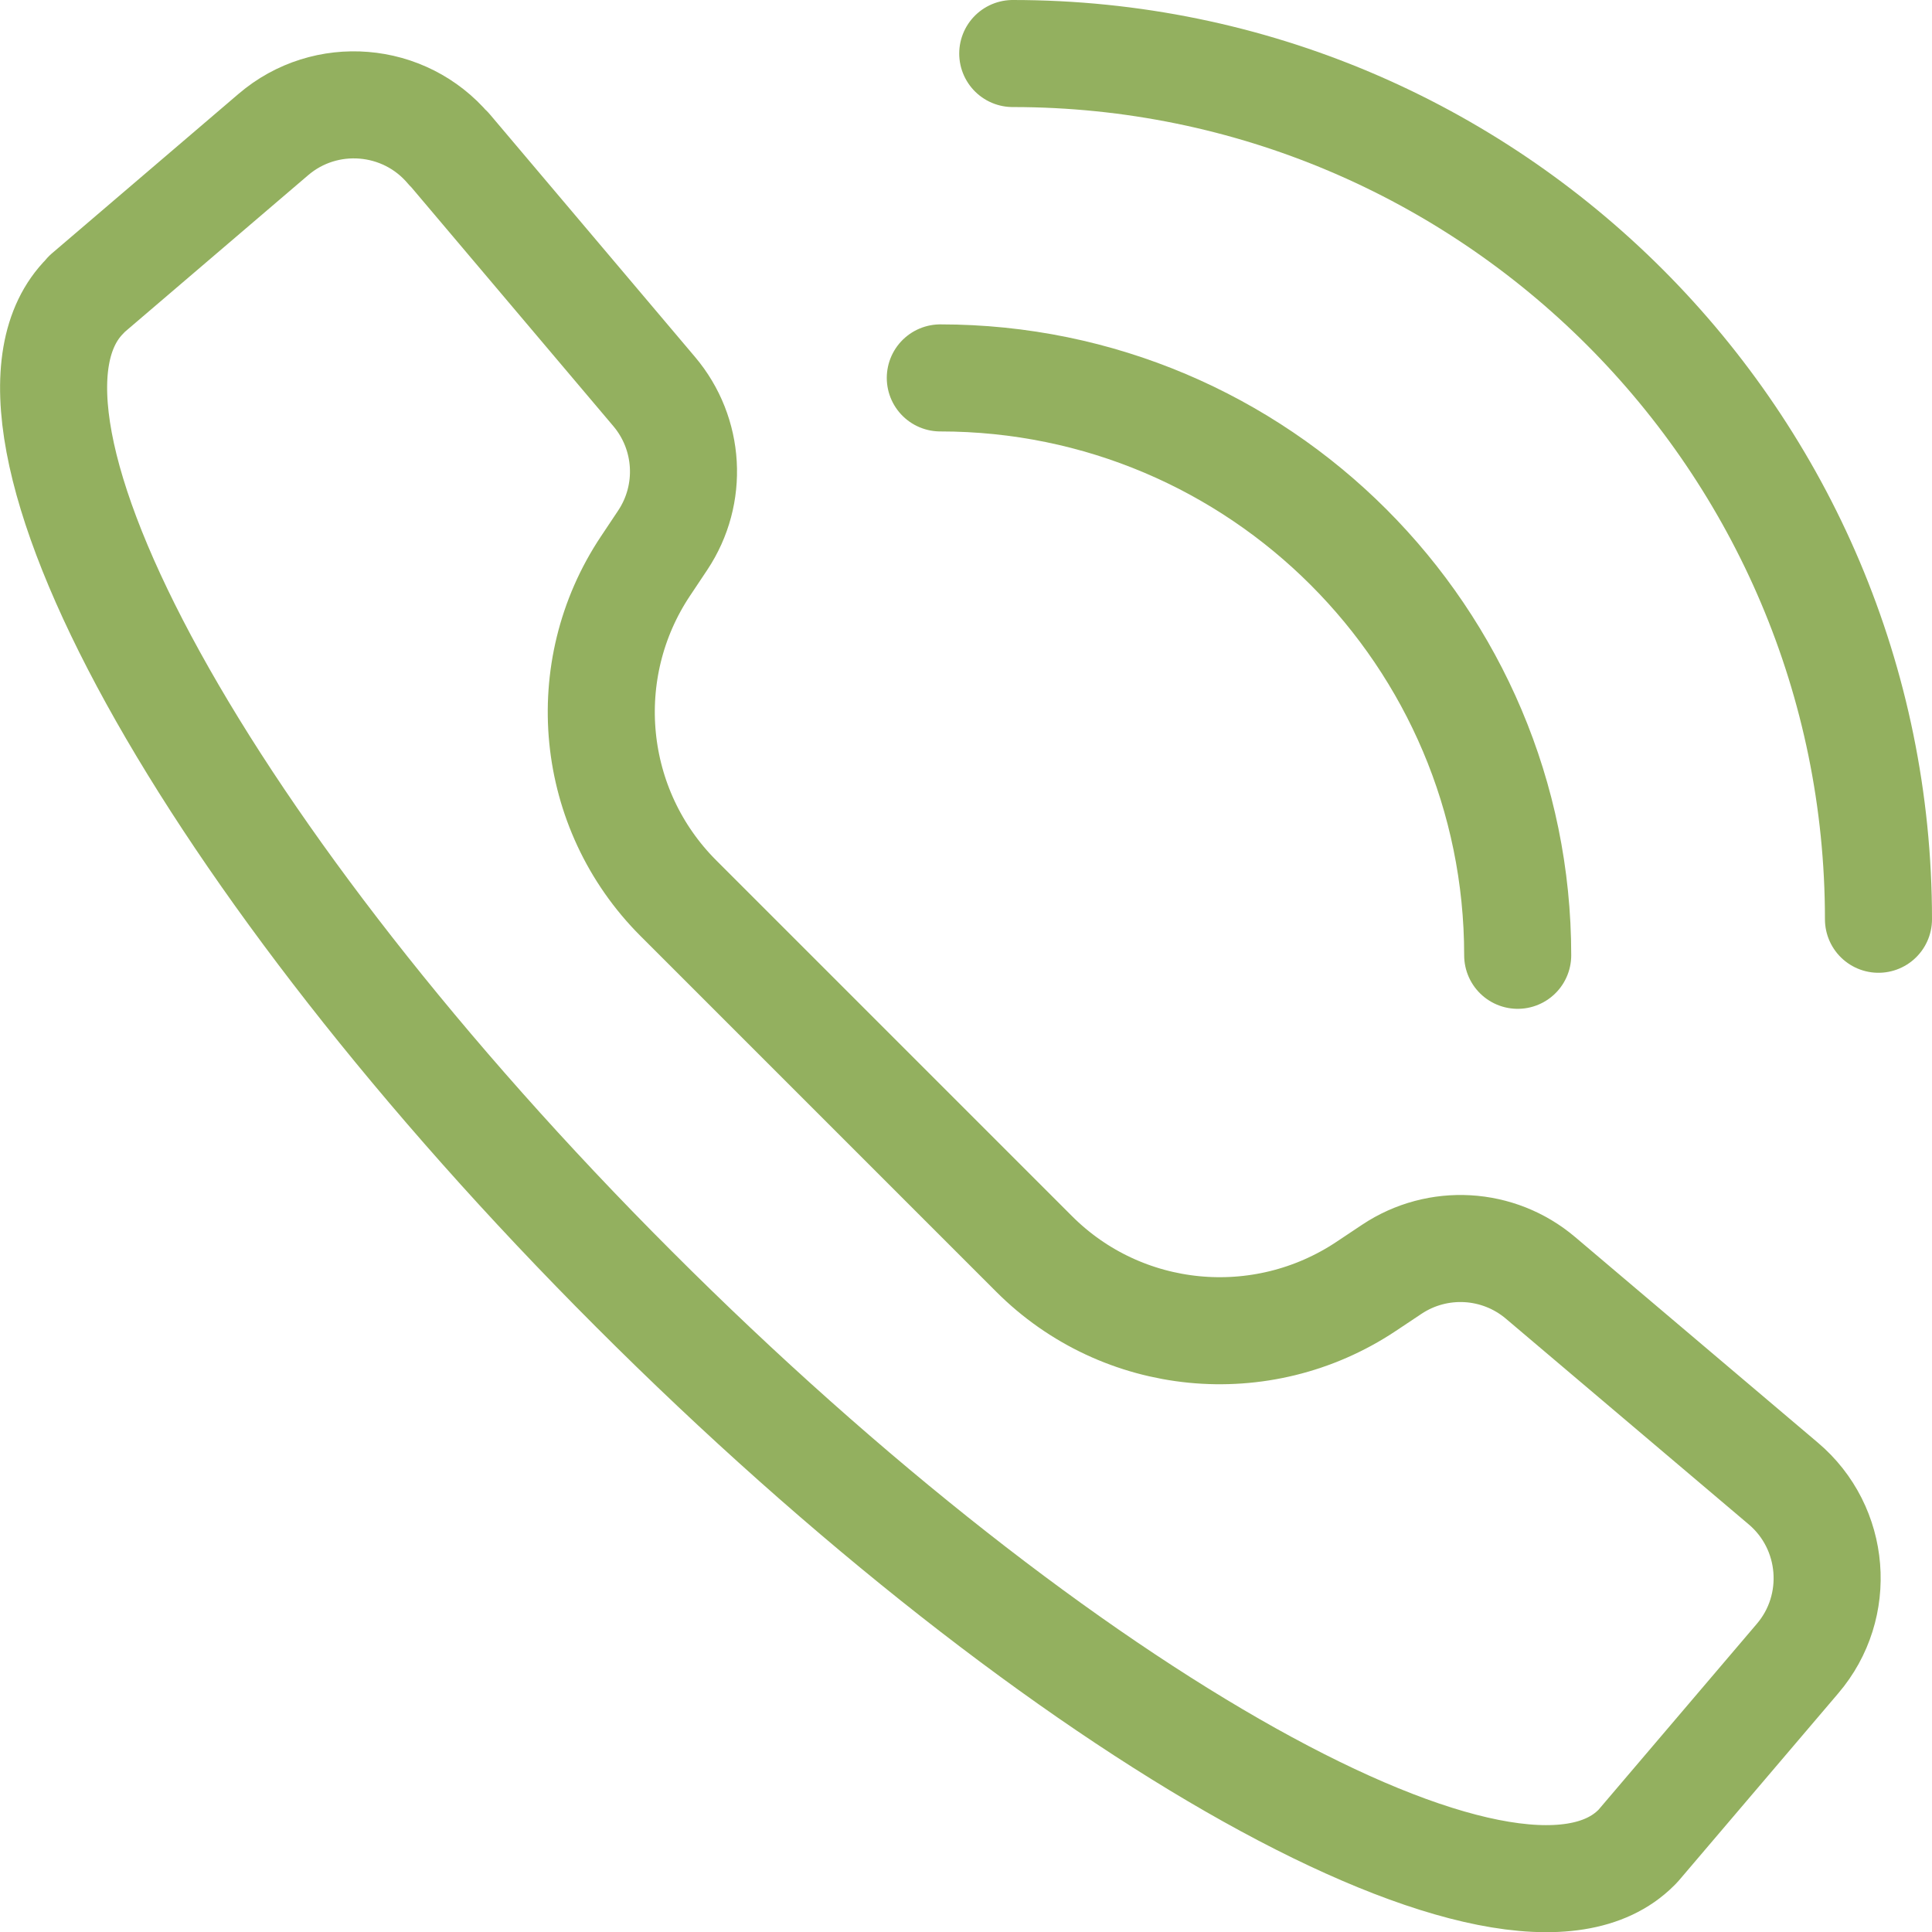 <?xml version="1.0" encoding="UTF-8"?><svg id="Layer_2" xmlns="http://www.w3.org/2000/svg" viewBox="0 0 54.14 54.14"><defs><style>.cls-1{stroke:#93B05F;}.cls-1,.cls-2{fill:none;stroke-linecap:round;stroke-linejoin:round;stroke-width:3px;}.cls-2{stroke:#93B05F;}</style></defs><g id="Layer_1-2"><g><path class="cls-2" d="m12.57,4.17c-1.24-1.47-3.45-1.65-4.91-.4l-5.23,4.47-.04.05c-3.43,3.43,3.37,15.83,15.37,27.83,12,12.01,24.66,19.09,28.09,15.66l.05-.05,4.47-5.25c1.25-1.46,1.07-3.67-.4-4.91l-6.8-5.76c-1.18-1-2.88-1.1-4.17-.24l-.72.48c-2.93,1.95-6.83,1.57-9.31-.92l-9.96-9.96c-2.49-2.49-2.87-6.39-.92-9.31l.48-.72c.86-1.29.76-2.99-.24-4.17l-5.75-6.8Z"/><g><path class="cls-1" d="m42.53,26.77c0-8.93-7.25-16.18-16.18-16.18"/><path class="cls-1" d="m52.64,25.76c0-13.39-10.87-24.26-24.26-24.26"/></g></g></g></svg>